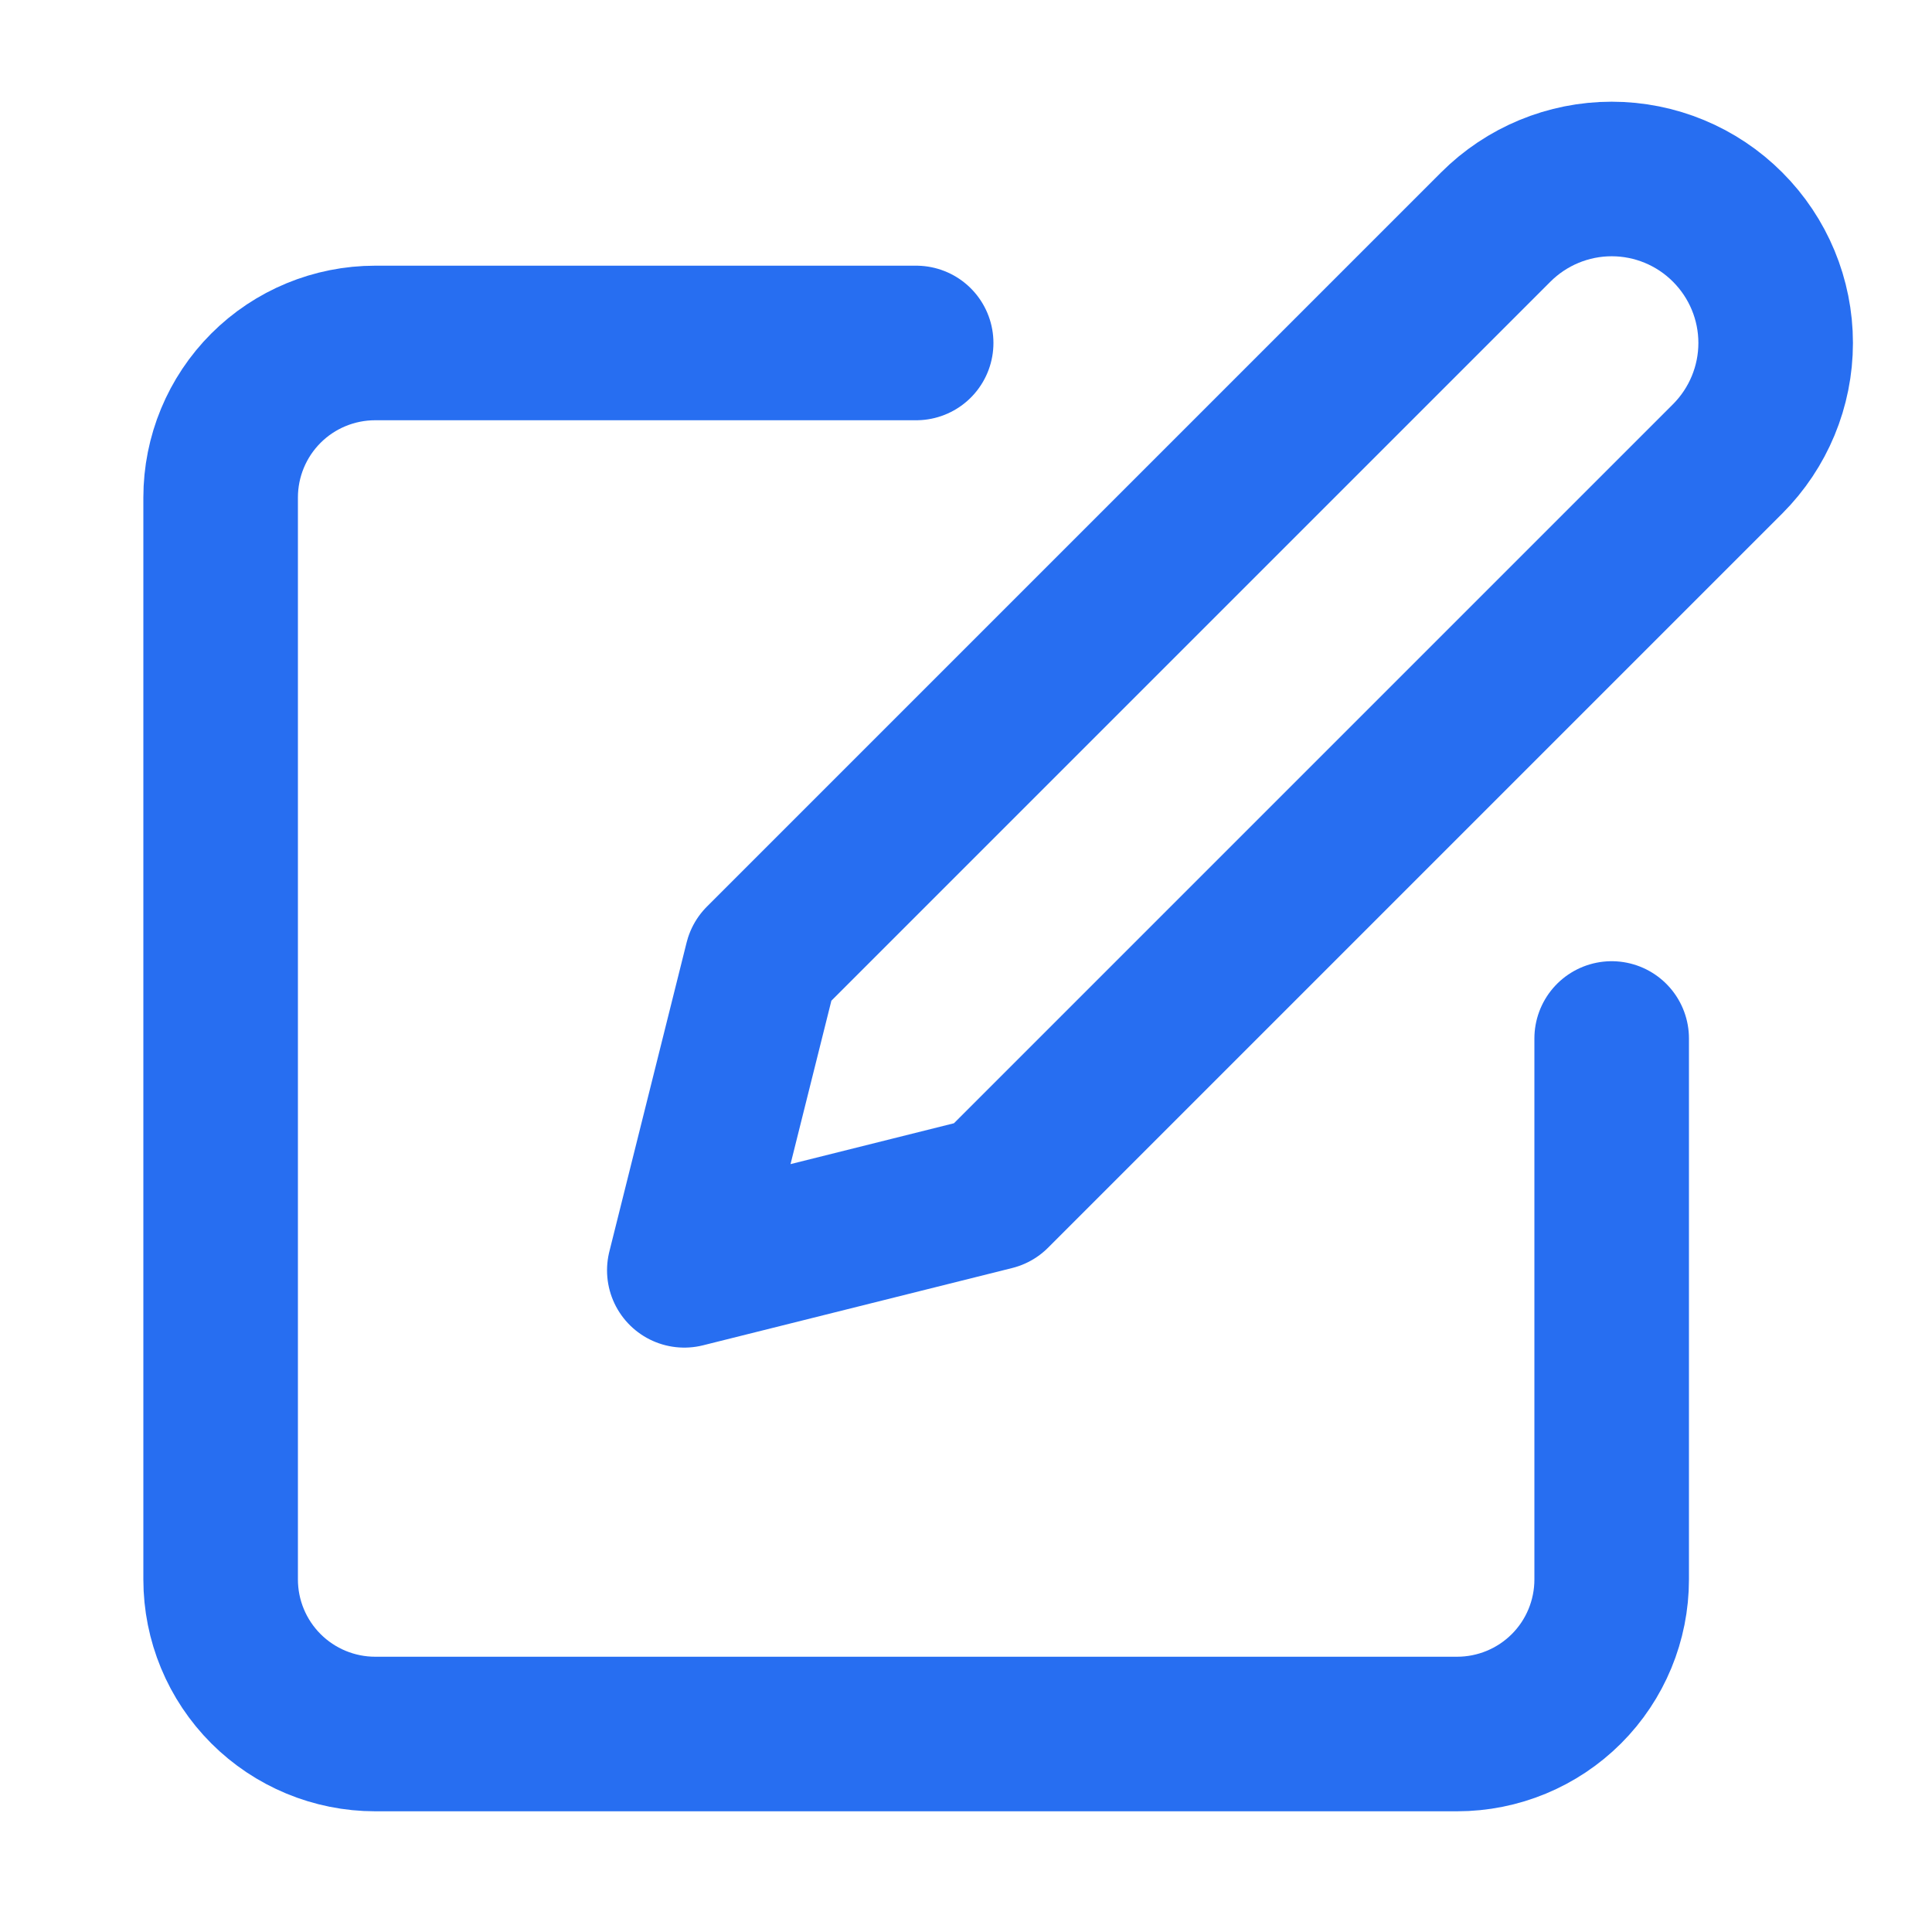 <svg xmlns="http://www.w3.org/2000/svg" width="25" height="25" viewBox="0 0 25 25" fill="none"><path d="M11.855 4.438H4.855C4.325 4.438 3.816 4.648 3.441 5.023C3.066 5.398 2.855 5.907 2.855 6.438V20.438C2.855 20.968 3.066 21.477 3.441 21.852C3.816 22.227 4.325 22.438 4.855 22.438H18.855C19.386 22.438 19.895 22.227 20.27 21.852C20.645 21.477 20.855 20.968 20.855 20.438V13.438" stroke="#276EF1" stroke-width="2" stroke-linecap="round" stroke-linejoin="round"></path><path d="M19.355 2.938C19.753 2.54 20.293 2.316 20.855 2.316C21.418 2.316 21.958 2.54 22.355 2.938C22.753 3.336 22.977 3.875 22.977 4.438C22.977 5 22.753 5.54 22.355 5.938L12.855 15.438L8.855 16.438L9.855 12.438L19.355 2.938Z" stroke="#276EF1" stroke-width="2" stroke-linecap="round" stroke-linejoin="round"></path></svg>